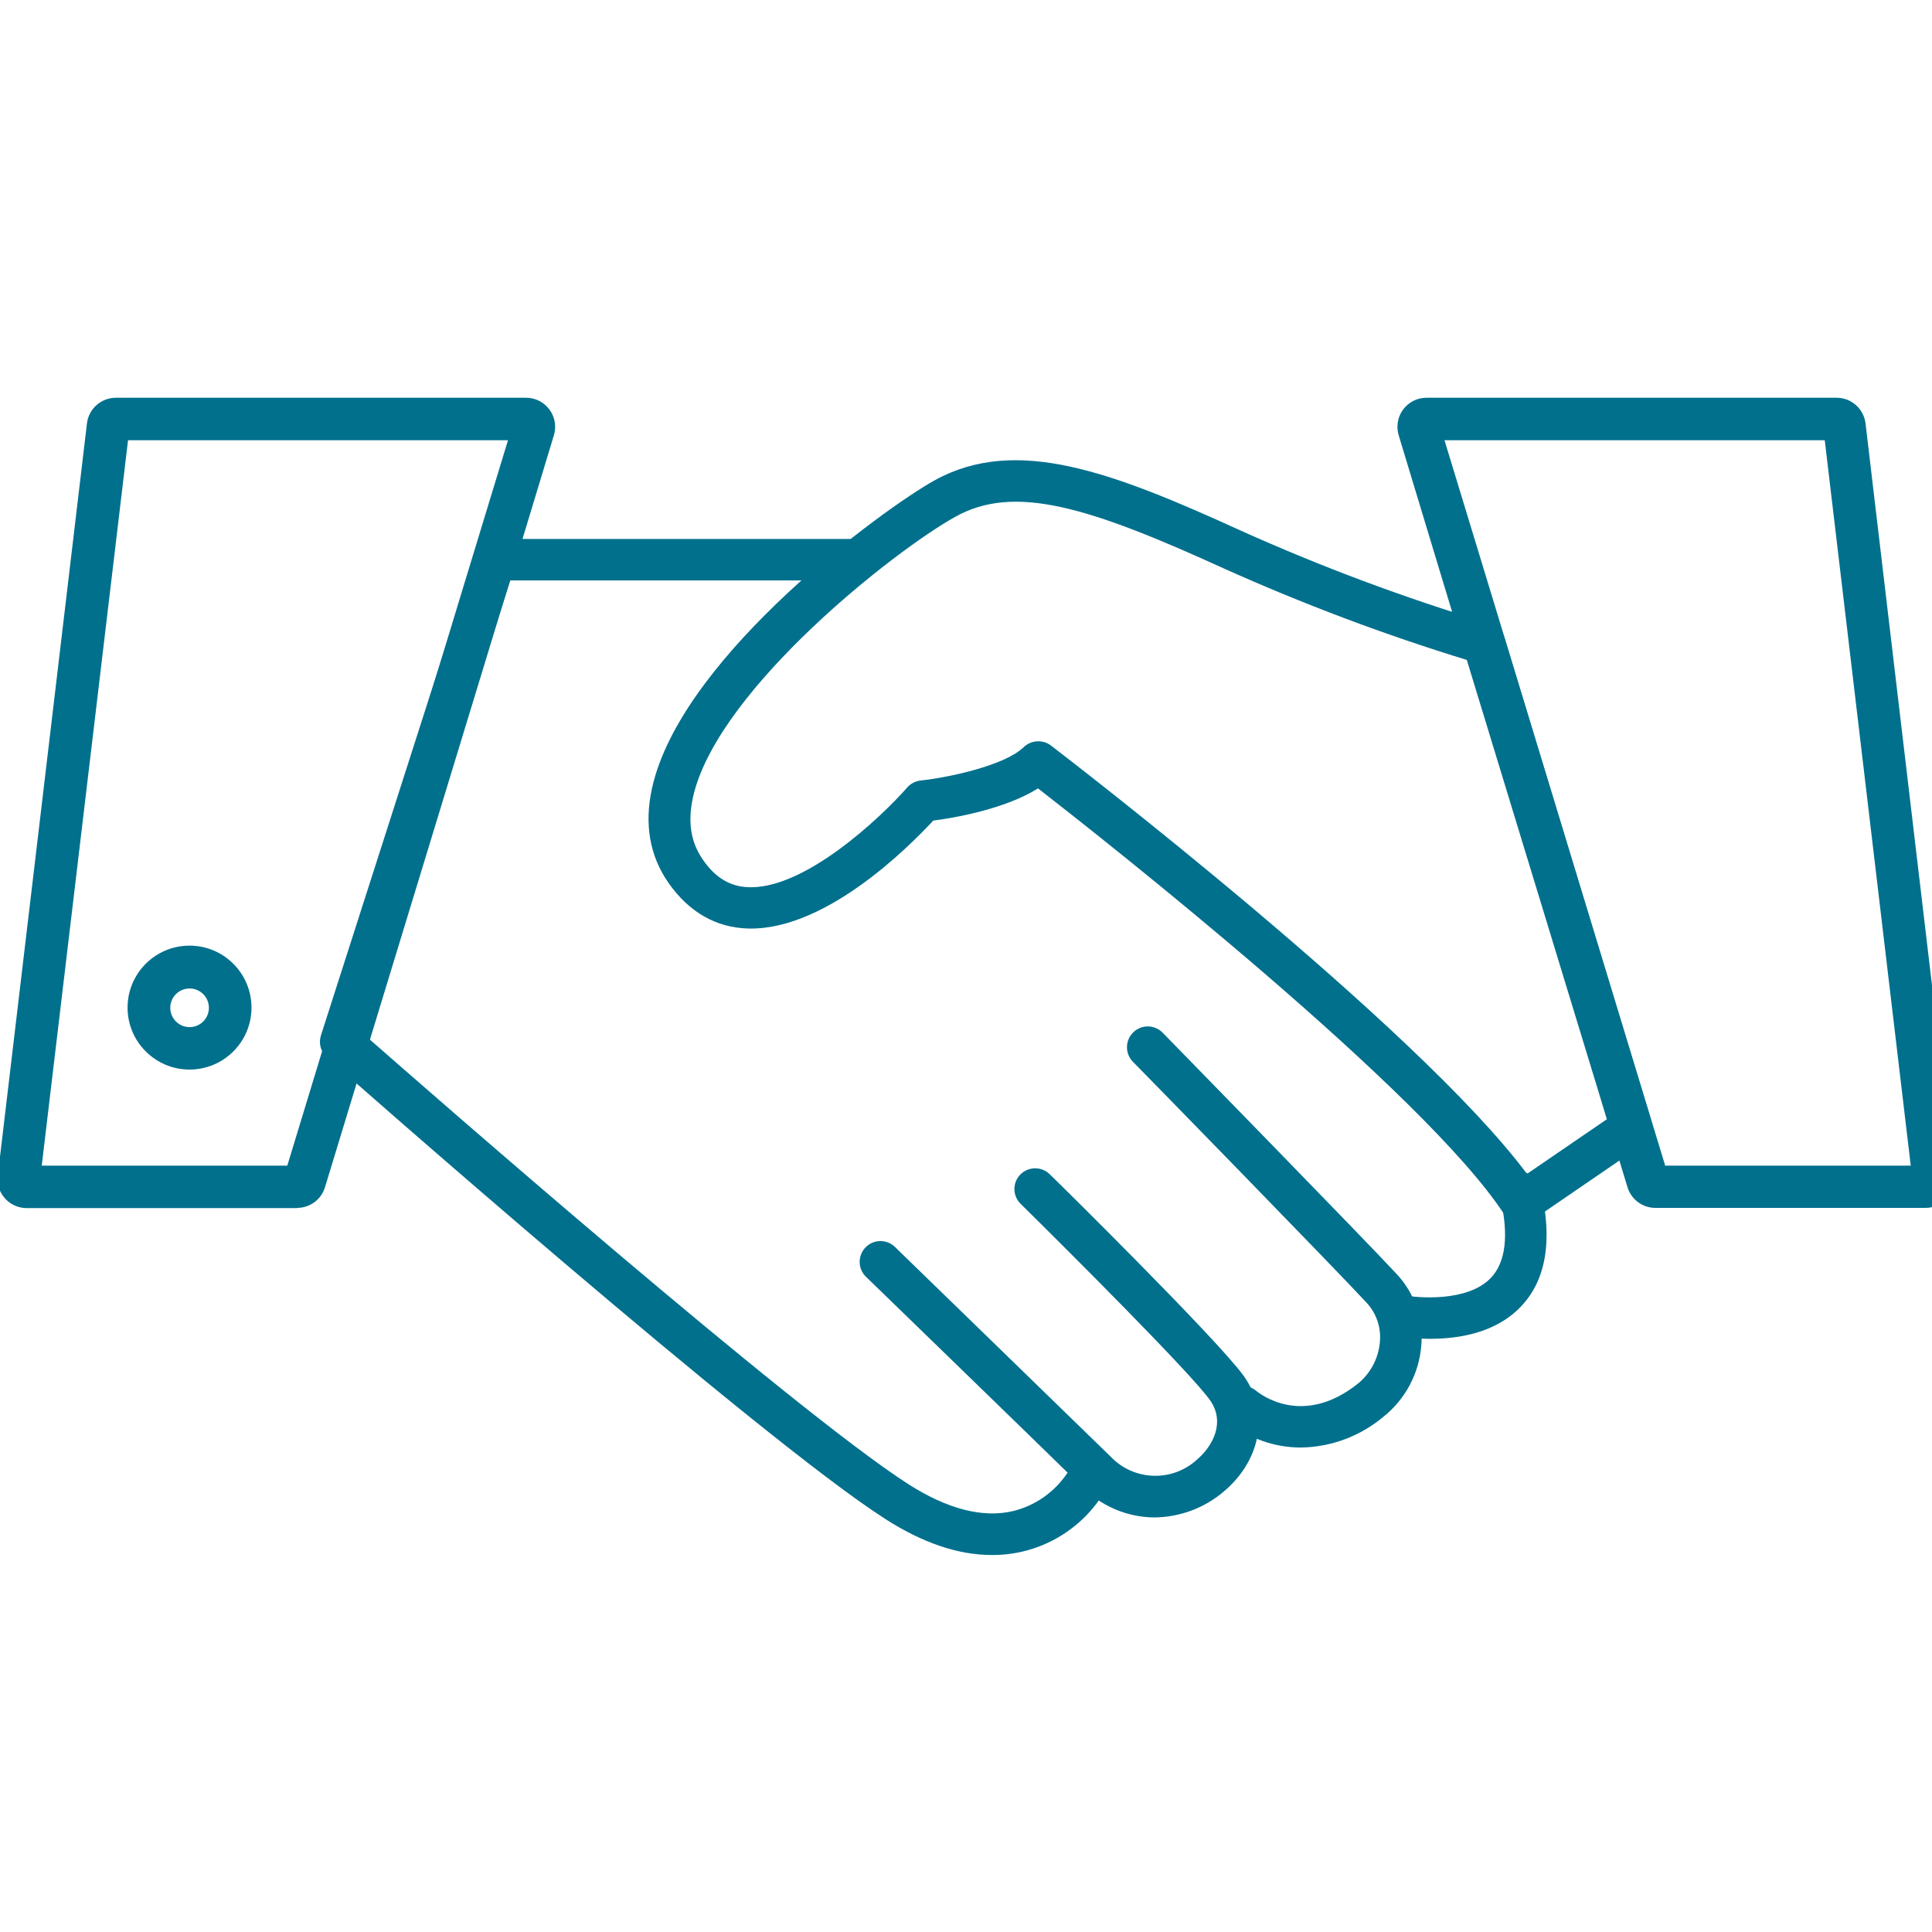 <?xml version="1.0" encoding="UTF-8"?>
<svg xmlns="http://www.w3.org/2000/svg" xmlns:xlink="http://www.w3.org/1999/xlink" width="63" height="63" xml:space="preserve" overflow="hidden">
  <defs>
    <clipPath id="clip0">
      <rect x="595" y="449" width="63" height="63"></rect>
    </clipPath>
  </defs>
  <g clip-path="url(#clip0)" transform="translate(-595 -449)">
    <path d="M601.182 482.493C601.53 482.493 601.812 482.211 601.812 481.863 601.812 481.515 601.53 481.233 601.182 481.233 600.834 481.233 600.552 481.515 600.552 481.863 600.552 482.211 600.834 482.493 601.182 482.493M601.182 483.877C600.067 483.878 599.161 482.974 599.16 481.859 599.159 480.743 600.062 479.838 601.178 479.836 602.294 479.835 603.199 480.739 603.201 481.854 603.201 481.856 603.201 481.857 603.201 481.859 603.199 482.973 602.297 483.876 601.182 483.877Z" fill="#00708D"></path>
    <path d="M604.368 487.01 605.267 484.057 610.044 468.349 611.565 463.356 599.175 463.356 596.361 487.01 604.368 487.01M604.689 488.394 595.869 488.394C595.345 488.394 594.92 487.969 594.92 487.445 594.92 487.408 594.922 487.37 594.927 487.333L597.835 462.81C597.891 462.331 598.296 461.971 598.778 461.97L612.151 461.97C612.675 461.968 613.101 462.392 613.102 462.917 613.102 463.012 613.088 463.107 613.06 463.198L611.38 468.75 606.59 484.452 605.597 487.716C605.475 488.115 605.107 488.387 604.689 488.388Z" fill="#00708D"></path>
    <path d="M649.3 487.01 648.401 484.057 643.623 468.349 642.103 463.356 654.503 463.356 657.307 487.01 649.3 487.01M648.97 488.388 657.79 488.388C658.314 488.388 658.739 487.963 658.739 487.439 658.739 487.401 658.737 487.364 658.733 487.327L655.833 462.81C655.776 462.331 655.371 461.971 654.89 461.97L641.517 461.97C640.993 461.97 640.568 462.395 640.569 462.919 640.569 463.013 640.583 463.106 640.61 463.196L642.29 468.748 647.08 484.452 648.071 487.716C648.194 488.115 648.563 488.388 648.98 488.388Z" fill="#00708D"></path>
    <path d="M644.615 488.9C644.571 488.9 644.527 488.896 644.484 488.887 644.306 488.851 644.149 488.745 644.048 488.593 641.442 484.603 631.042 476.413 628.848 474.708 627.768 475.387 626.099 475.674 625.433 475.758 624.652 476.598 621.8 479.486 619.207 479.267 618.182 479.183 617.317 478.614 616.687 477.621 616.132 476.726 616.004 475.678 616.309 474.504 617.403 470.286 623.776 465.607 625.482 464.66 628.148 463.19 631.296 464.406 635.45 466.298 638.096 467.488 640.817 468.504 643.596 469.339 643.818 469.401 643.992 469.572 644.058 469.792L648.848 485.557C648.933 485.84 648.825 486.145 648.581 486.313L644.99 488.772C644.88 488.851 644.75 488.895 644.615 488.9ZM628.852 473.173C629.004 473.171 629.151 473.22 629.272 473.312 629.776 473.698 641.211 482.474 644.793 487.279L647.424 485.479 642.88 470.535C640.16 469.702 637.495 468.699 634.9 467.533 630.513 465.533 628.083 464.771 626.149 465.853 624.159 466.959 618.526 471.401 617.632 474.853 617.422 475.666 617.491 476.34 617.842 476.913 618.234 477.543 618.717 477.877 619.312 477.925 621.172 478.085 623.747 475.634 624.583 474.679 624.695 474.552 624.849 474.471 625.017 474.452 625.992 474.345 627.764 473.956 628.377 473.368 628.504 473.244 628.674 473.174 628.852 473.173Z" fill="#00708D"></path>
    <path d="M627.34 499.707C626.25 499.707 625.087 499.314 623.867 498.531 619.69 495.853 606.227 483.986 605.662 483.482 605.46 483.304 605.383 483.024 605.464 482.768L610.504 467.045C610.594 466.765 610.855 466.575 611.149 466.575L622.98 466.575C623.354 466.575 623.657 466.878 623.657 467.251 623.657 467.625 623.354 467.927 622.98 467.927L611.64 467.927 606.899 482.758C609.039 484.637 620.872 494.99 624.61 497.39 625.889 498.209 627.042 498.508 628.037 498.274 628.743 498.1 629.362 497.673 629.776 497.075 629.986 496.765 630.408 496.684 630.718 496.895 631.004 497.089 631.098 497.467 630.937 497.772 630.146 498.988 628.79 499.717 627.34 499.707Z" fill="#00708D"></path>
    <path d="M632.636 498.482C631.741 498.473 630.887 498.105 630.265 497.462 628.688 495.918 623.279 490.672 623.224 490.62 622.963 490.351 622.97 489.922 623.239 489.661 623.496 489.412 623.902 489.405 624.167 489.646 624.221 489.7 629.627 494.948 631.212 496.494 631.968 497.294 633.227 497.338 634.037 496.592 634.549 496.151 634.965 495.381 634.457 494.658 633.827 493.768 629.782 489.736 628.281 488.255 628.015 487.993 628.011 487.565 628.273 487.299 628.536 487.033 628.964 487.029 629.23 487.291 629.455 487.501 634.724 492.703 635.557 493.869 636.391 495.034 636.139 496.582 634.927 497.619 634.29 498.17 633.478 498.475 632.636 498.482Z" fill="#00708D"></path>
    <path d="M637.43 496.202C636.565 496.205 635.726 495.908 635.055 495.362 634.785 495.103 634.776 494.673 635.035 494.403 635.276 494.151 635.667 494.123 635.942 494.337 636.099 494.469 637.479 495.544 639.27 494.127 639.69 493.789 639.952 493.294 639.997 492.758 640.041 492.288 639.882 491.822 639.56 491.477 638.56 490.391 632 483.675 631.926 483.606 631.674 483.329 631.693 482.9 631.97 482.648 632.234 482.407 632.639 482.412 632.897 482.659 633.167 482.936 639.541 489.459 640.555 490.557 641.133 491.181 641.42 492.02 641.347 492.867 641.277 493.783 640.829 494.628 640.11 495.2 639.358 495.831 638.412 496.185 637.43 496.202Z" fill="#00708D"></path>
    <path d="M641.62 492.657C641.221 492.658 640.824 492.623 640.431 492.552 640.069 492.457 639.852 492.086 639.947 491.724 640.035 491.389 640.36 491.174 640.702 491.225 641.257 491.336 642.855 491.454 643.607 490.679 644.102 490.166 644.207 489.284 643.922 488.054 643.836 487.69 644.062 487.325 644.427 487.24 644.791 487.155 645.155 487.381 645.24 487.745 645.639 489.456 645.415 490.763 644.575 491.626 643.735 492.489 642.525 492.657 641.62 492.657Z" fill="#00708D"></path>
  </g>
</svg>
